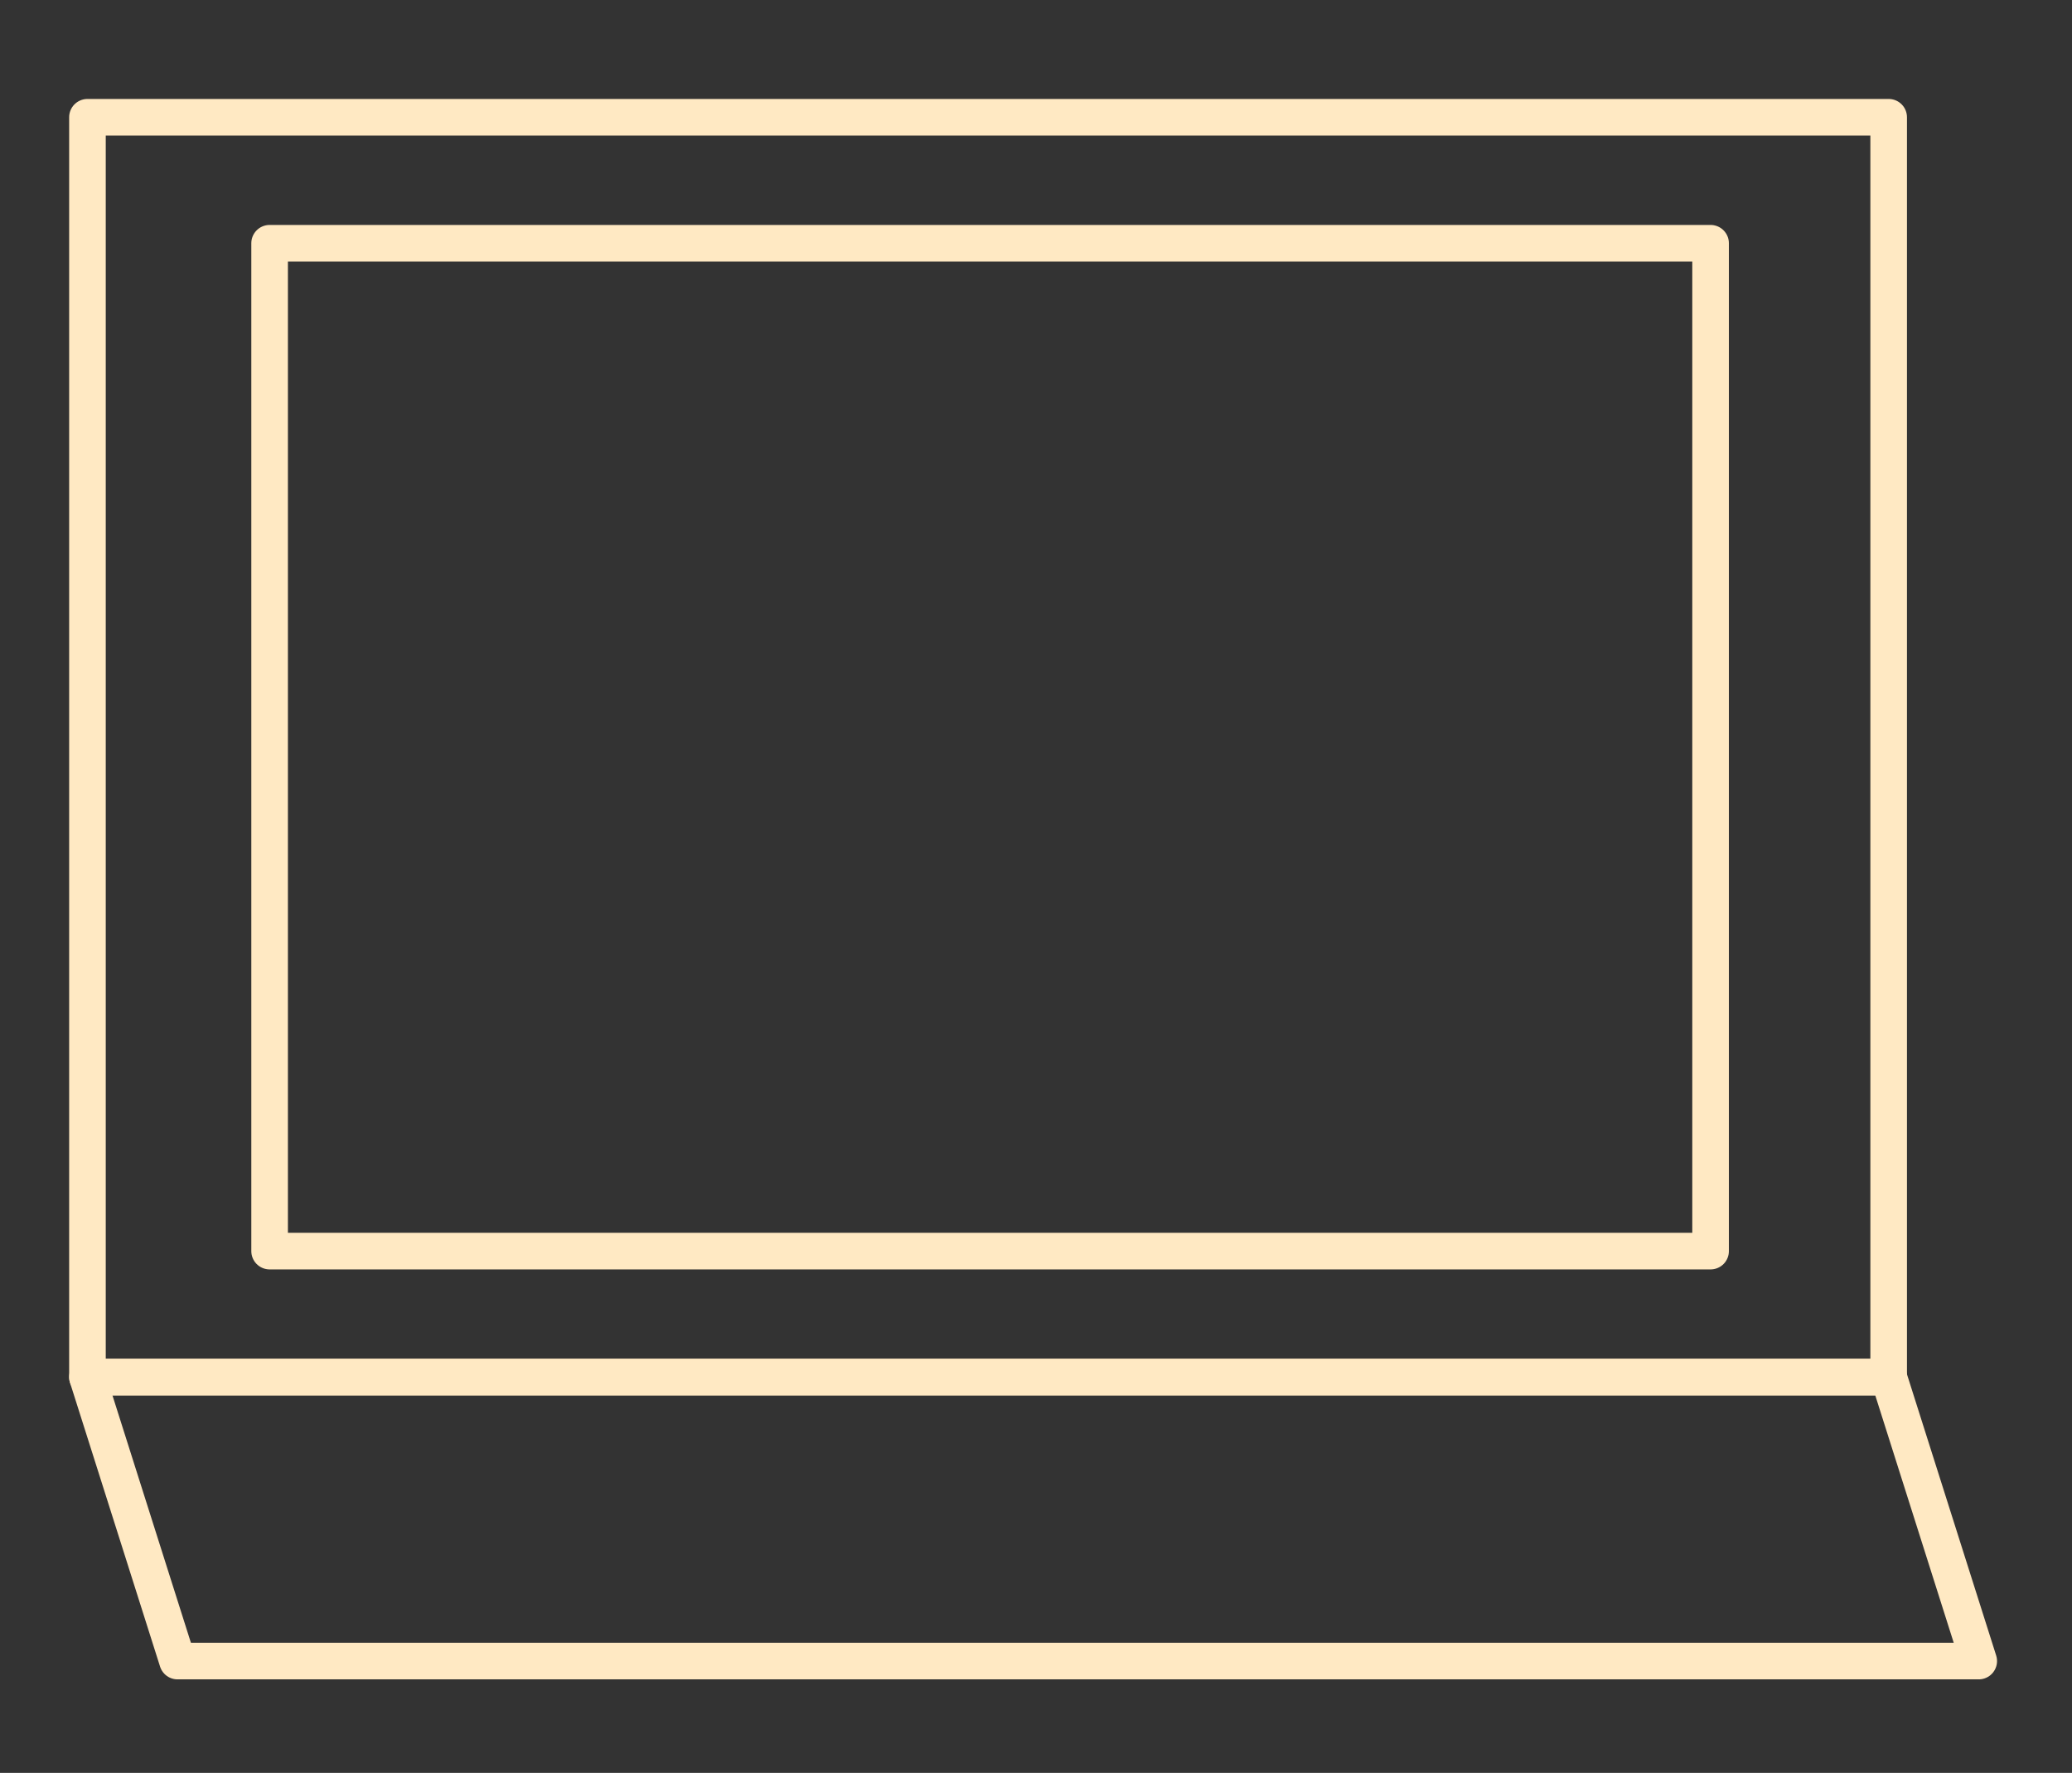 <?xml version="1.0" encoding="utf-8"?>
<!-- Generator: Adobe Illustrator 17.0.0, SVG Export Plug-In . SVG Version: 6.00 Build 0)  -->
<!DOCTYPE svg PUBLIC "-//W3C//DTD SVG 1.1//EN" "http://www.w3.org/Graphics/SVG/1.1/DTD/svg11.dtd">
<svg version="1.1" id="Layer_1" xmlns="http://www.w3.org/2000/svg" xmlns:xlink="http://www.w3.org/1999/xlink" x="0px" y="0px"
	 width="169.811px" height="145.283px" viewBox="0 0 169.811 145.283" enable-background="new 0 0 169.811 145.283"
	 xml:space="preserve">
<rect x="0" y="0" width="169.811" height="145.283" fill="#333333" stroke="none"/>
<g>
	
		<rect x="7.167" y="9.609" fill="none" stroke="#FFE9C3" stroke-width="3" stroke-linecap="round" stroke-linejoin="round" stroke-miterlimit="10" width="147.619" height="103.237"/>
	
		<rect x="22.096" y="19.933" fill="none" stroke="#FFE9C3" stroke-width="3" stroke-linecap="round" stroke-linejoin="round" stroke-miterlimit="10" width="118.095" height="82.59"/>
	
		<polygon fill="none" stroke="#FFE9C3" stroke-width="3" stroke-linecap="round" stroke-linejoin="round" stroke-miterlimit="10" points="
		162.167,136.117 14.548,136.117 7.167,112.847 154.786,112.847 	"/>
</g>
</svg>
